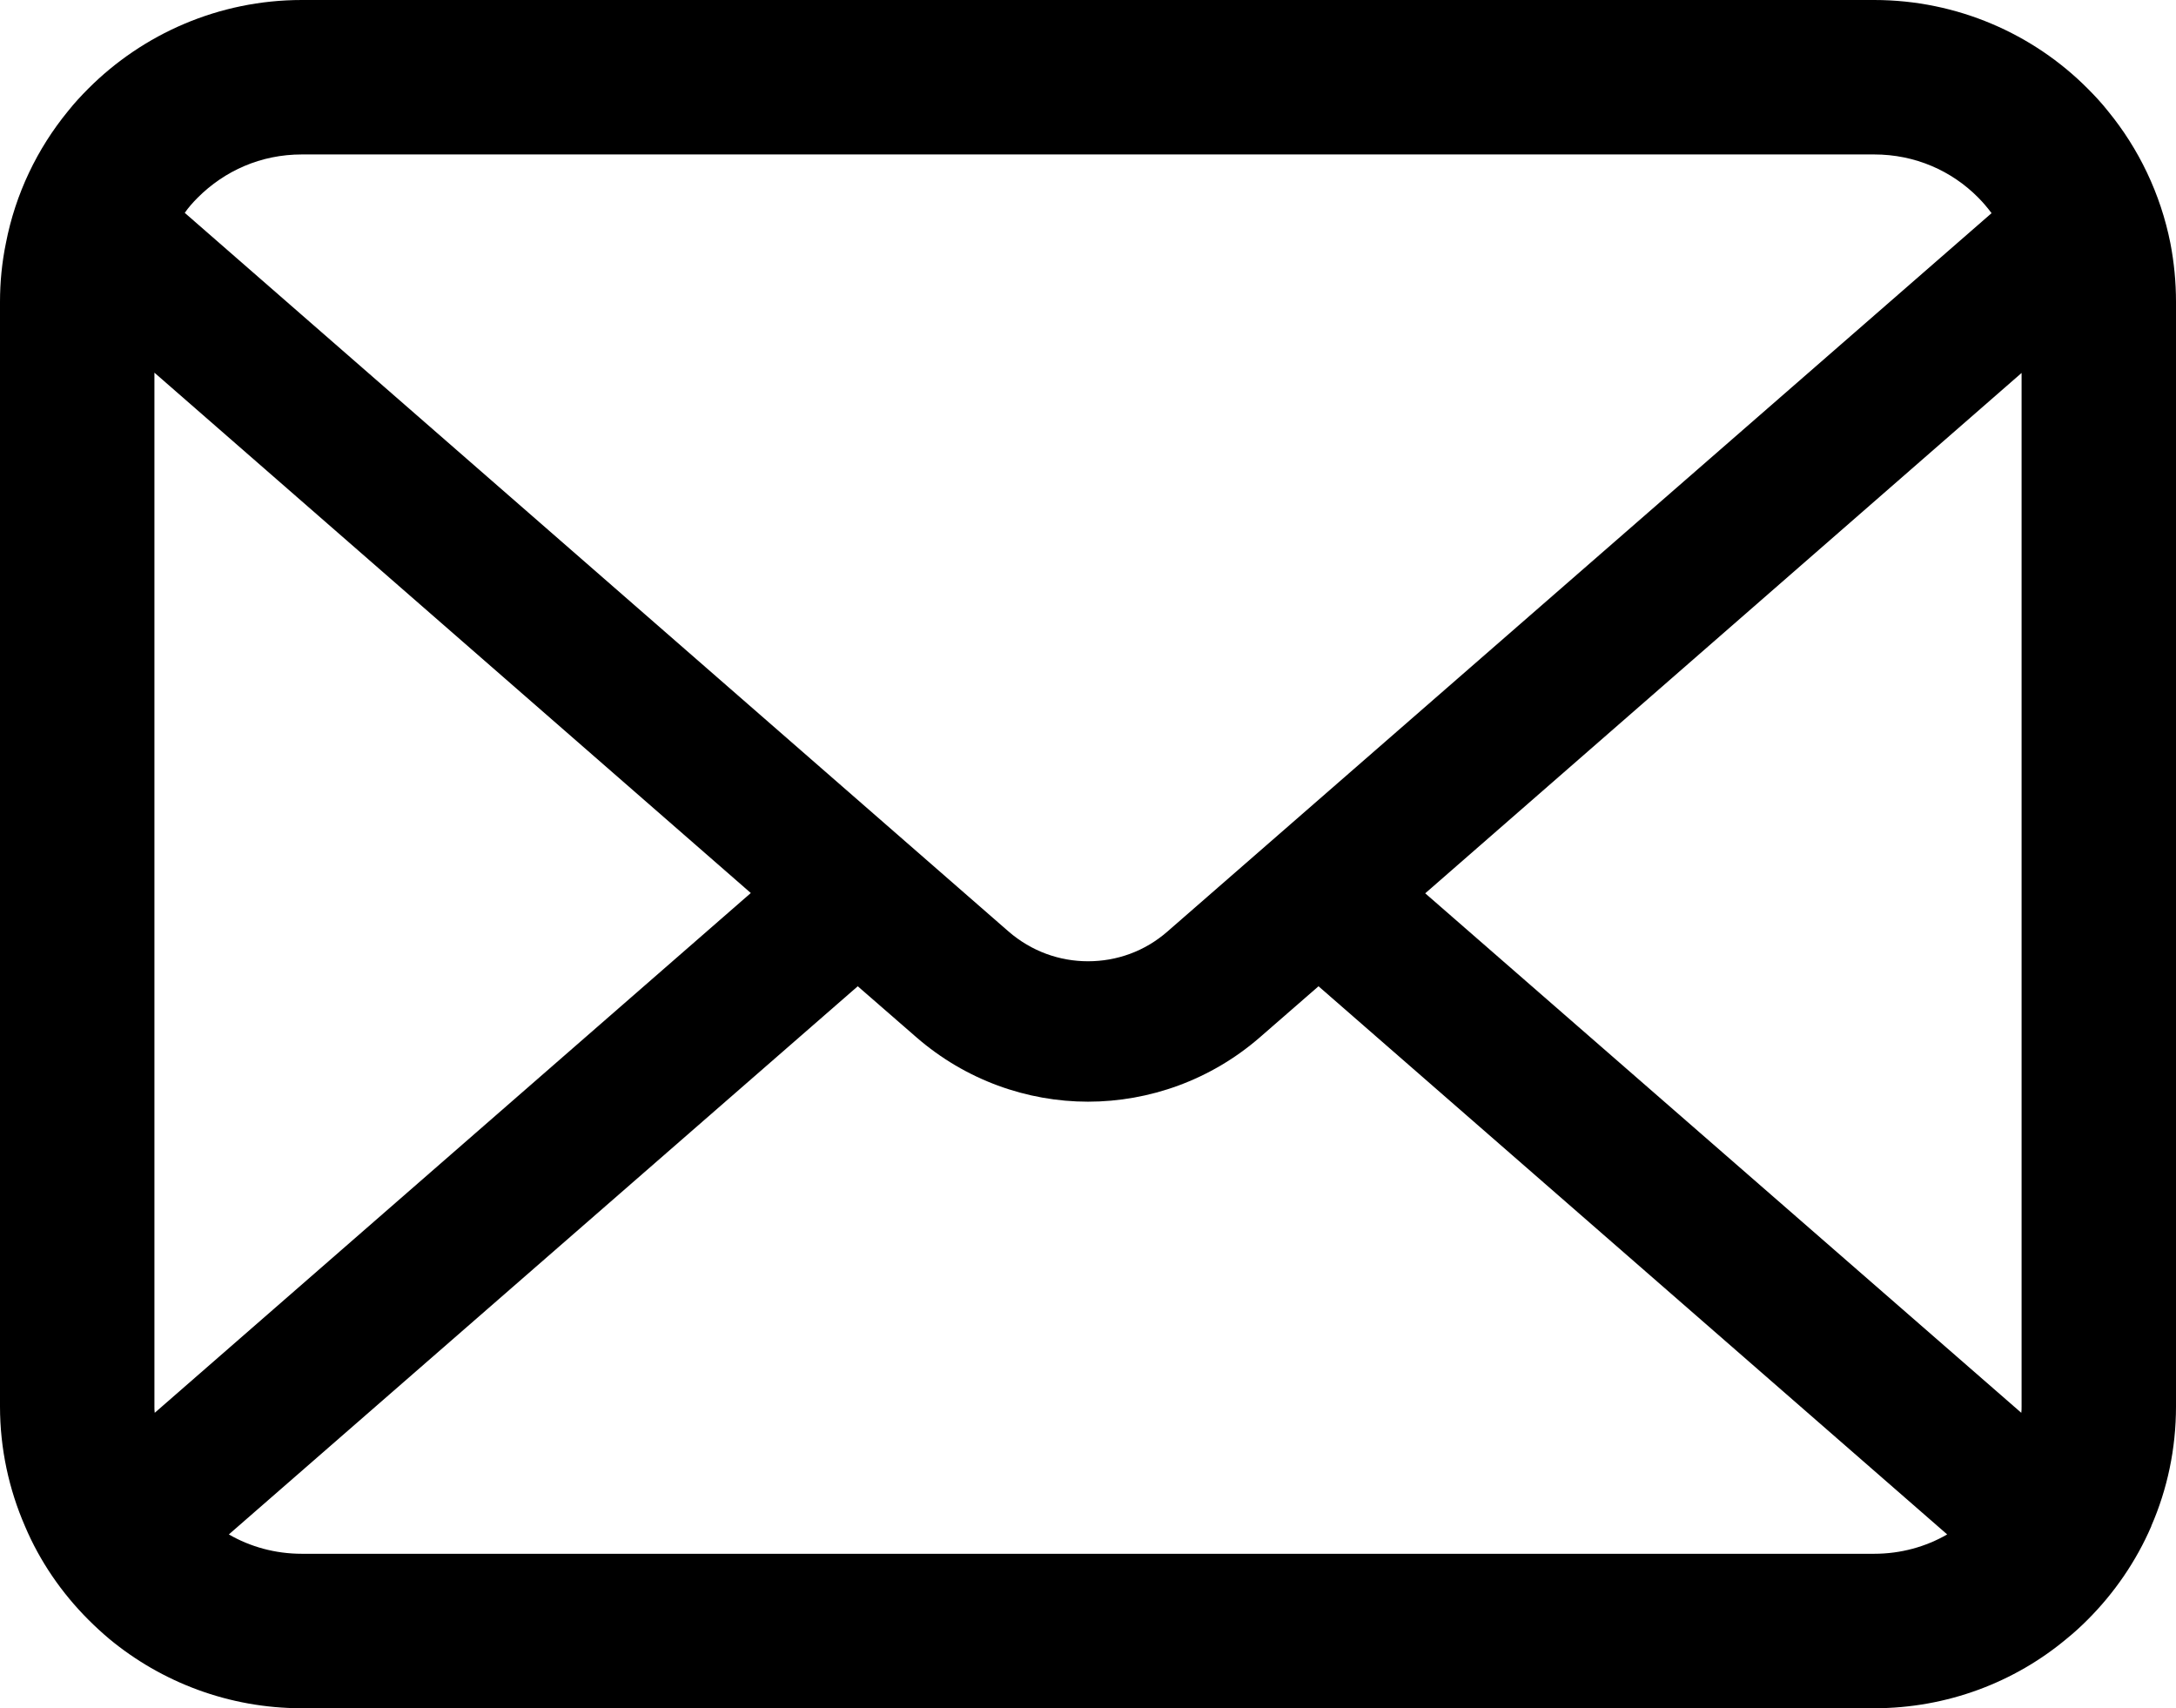 <?xml version="1.0" encoding="UTF-8" standalone="no"?>
<!-- Uploaded to: SVG Repo, www.svgrepo.com, Generator: SVG Repo Mixer Tools -->

<svg
   height="627.931"
   width="799.998"
   version="1.1"
   id="_x32_"
   viewBox="0 0 511.999 401.876"
   xml:space="preserve"
   sodipodi:docname="email_white (1).svg"
   inkscape:version="1.2.1 (9c6d41e410, 2022-07-14)"
   xmlns:inkscape="http://www.inkscape.org/namespaces/inkscape"
   xmlns:sodipodi="http://sodipodi.sourceforge.net/DTD/sodipodi-0.dtd"
   xmlns="http://www.w3.org/2000/svg"
   xmlns:svg="http://www.w3.org/2000/svg"><defs
   id="defs144" /><sodipodi:namedview
   id="namedview142"
   pagecolor="#ffffff"
   bordercolor="#000000"
   borderopacity="0.25"
   inkscape:showpageshadow="2"
   inkscape:pageopacity="0.0"
   inkscape:pagecheckerboard="0"
   inkscape:deskcolor="#d1d1d1"
   showgrid="false"
   inkscape:zoom="1.31625"
   inkscape:cx="399.62013"
   inkscape:cy="313.77018"
   inkscape:window-width="3840"
   inkscape:window-height="2054"
   inkscape:window-x="-11"
   inkscape:window-y="-11"
   inkscape:window-maximized="1"
   inkscape:current-layer="_x32_" />
<style
   type="text/css"
   id="style135">
	.st0{fill:#000000;}
</style>
<g
   id="g139"
   transform="translate(0,-55.062)"
   style="fill:#000000;fill-opacity:1">
	<path
   class="st0"
   d="M 510.678,112.275 C 508.37,100.649 503.215,90.01 496.016,81.221 494.498,79.306 492.912,77.591 491.193,75.876 478.438,63.058 460.536,55.062 440.979,55.062 H 71.021 c -19.557,0 -37.395,7.996 -50.21,20.814 -1.715,1.715 -3.301,3.43 -4.823,5.345 C 8.785,90.009 3.63,100.649 1.386,112.275 0.464,116.762 0,121.399 0,126.087 V 385.92 c 0,9.968 2.114,19.55 5.884,28.203 3.497,8.26 8.653,15.734 14.926,22.001 1.59,1.586 3.169,3.044 4.892,4.494 12.286,10.175 28.145,16.32 45.319,16.32 h 369.958 c 17.18,0 33.108,-6.145 45.323,-16.384 1.718,-1.386 3.305,-2.844 4.891,-4.43 6.27,-6.267 11.425,-13.741 14.994,-22.001 v -0.064 c 3.769,-8.653 5.812,-18.171 5.812,-28.138 V 126.087 c 10e-4,-4.688 -0.456,-9.325 -1.321,-13.812 z M 46.509,101.571 C 52.854,95.233 61.375,91.396 71.021,91.396 h 369.958 c 9.646,0 18.242,3.837 24.512,10.175 1.122,1.129 2.179,2.387 3.112,3.637 L 274.696,274.203 c -5.348,4.687 -11.954,7.002 -18.696,7.002 -6.674,0 -13.276,-2.315 -18.695,-7.002 L 43.472,105.136 c 0.858,-1.25 1.915,-2.436 3.037,-3.565 z M 36.334,385.92 V 142.735 L 176.658,265.15 36.405,387.435 c -0.071,-0.464 -0.071,-0.986 -0.071,-1.515 z m 404.645,34.677 H 71.021 c -6.281,0 -12.158,-1.651 -17.174,-4.552 l 147.978,-128.959 13.815,12.018 c 11.561,10.046 26.028,15.134 40.36,15.134 14.406,0 28.872,-5.088 40.432,-15.134 l 13.808,-12.018 147.92,128.959 c -5.023,2.901 -10.9,4.552 -17.181,4.552 z m 34.687,-34.677 c 0,0.529 0,1.051 -0.068,1.515 L 335.346,265.221 475.666,142.8 Z"
   id="path137"
   style="fill:#000000;fill-opacity:1" />
</g>
</svg>
